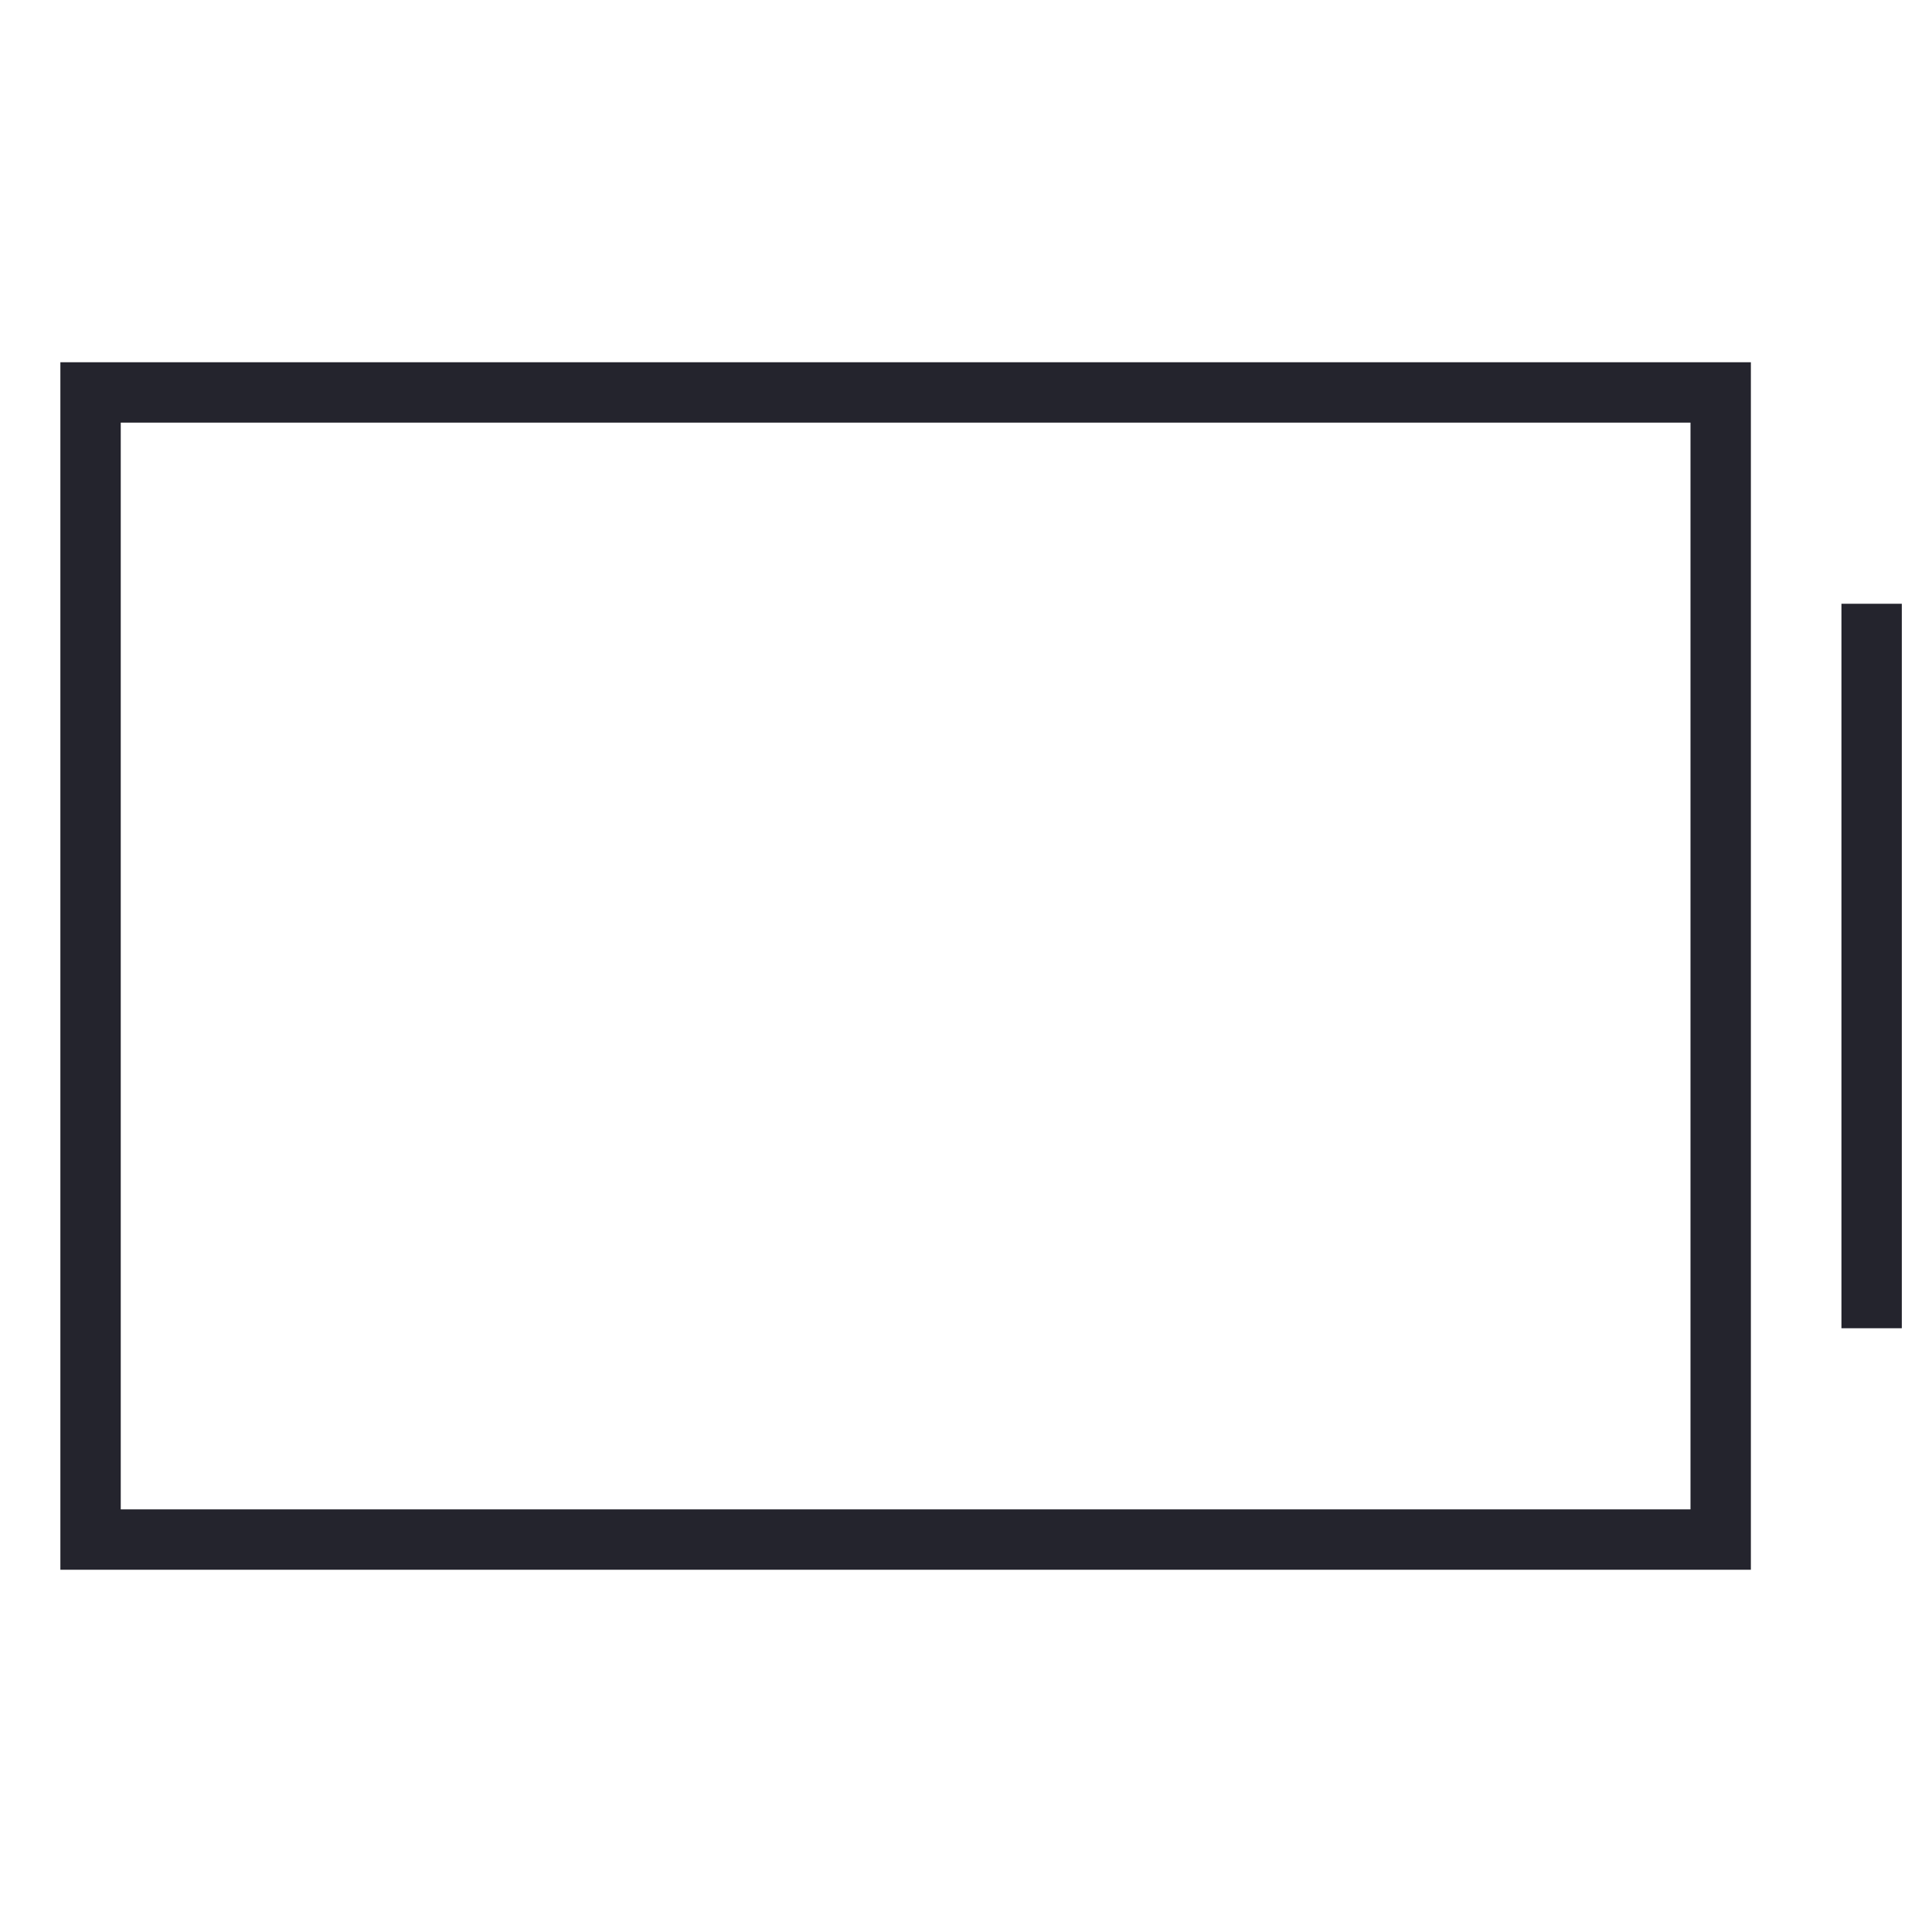 <?xml version="1.0" encoding="UTF-8"?>
<svg width="32px" height="32px" viewBox="0 0 32 32" version="1.1" xmlns="http://www.w3.org/2000/svg" xmlns:xlink="http://www.w3.org/1999/xlink">
    <title>Icon/Battery Dark</title>
    <g id="Icon/Battery-Dark" stroke="none" stroke-width="1" fill="none" fill-rule="evenodd">
        <rect id="Rectangle" stroke="#24242D" x="1.5" y="6.5" width="27" height="19"></rect>
        <line x1="31" y1="10" x2="31" y2="22" id="Path" stroke="#24242D" stroke-linejoin="bevel"></line>
    </g>
</svg>